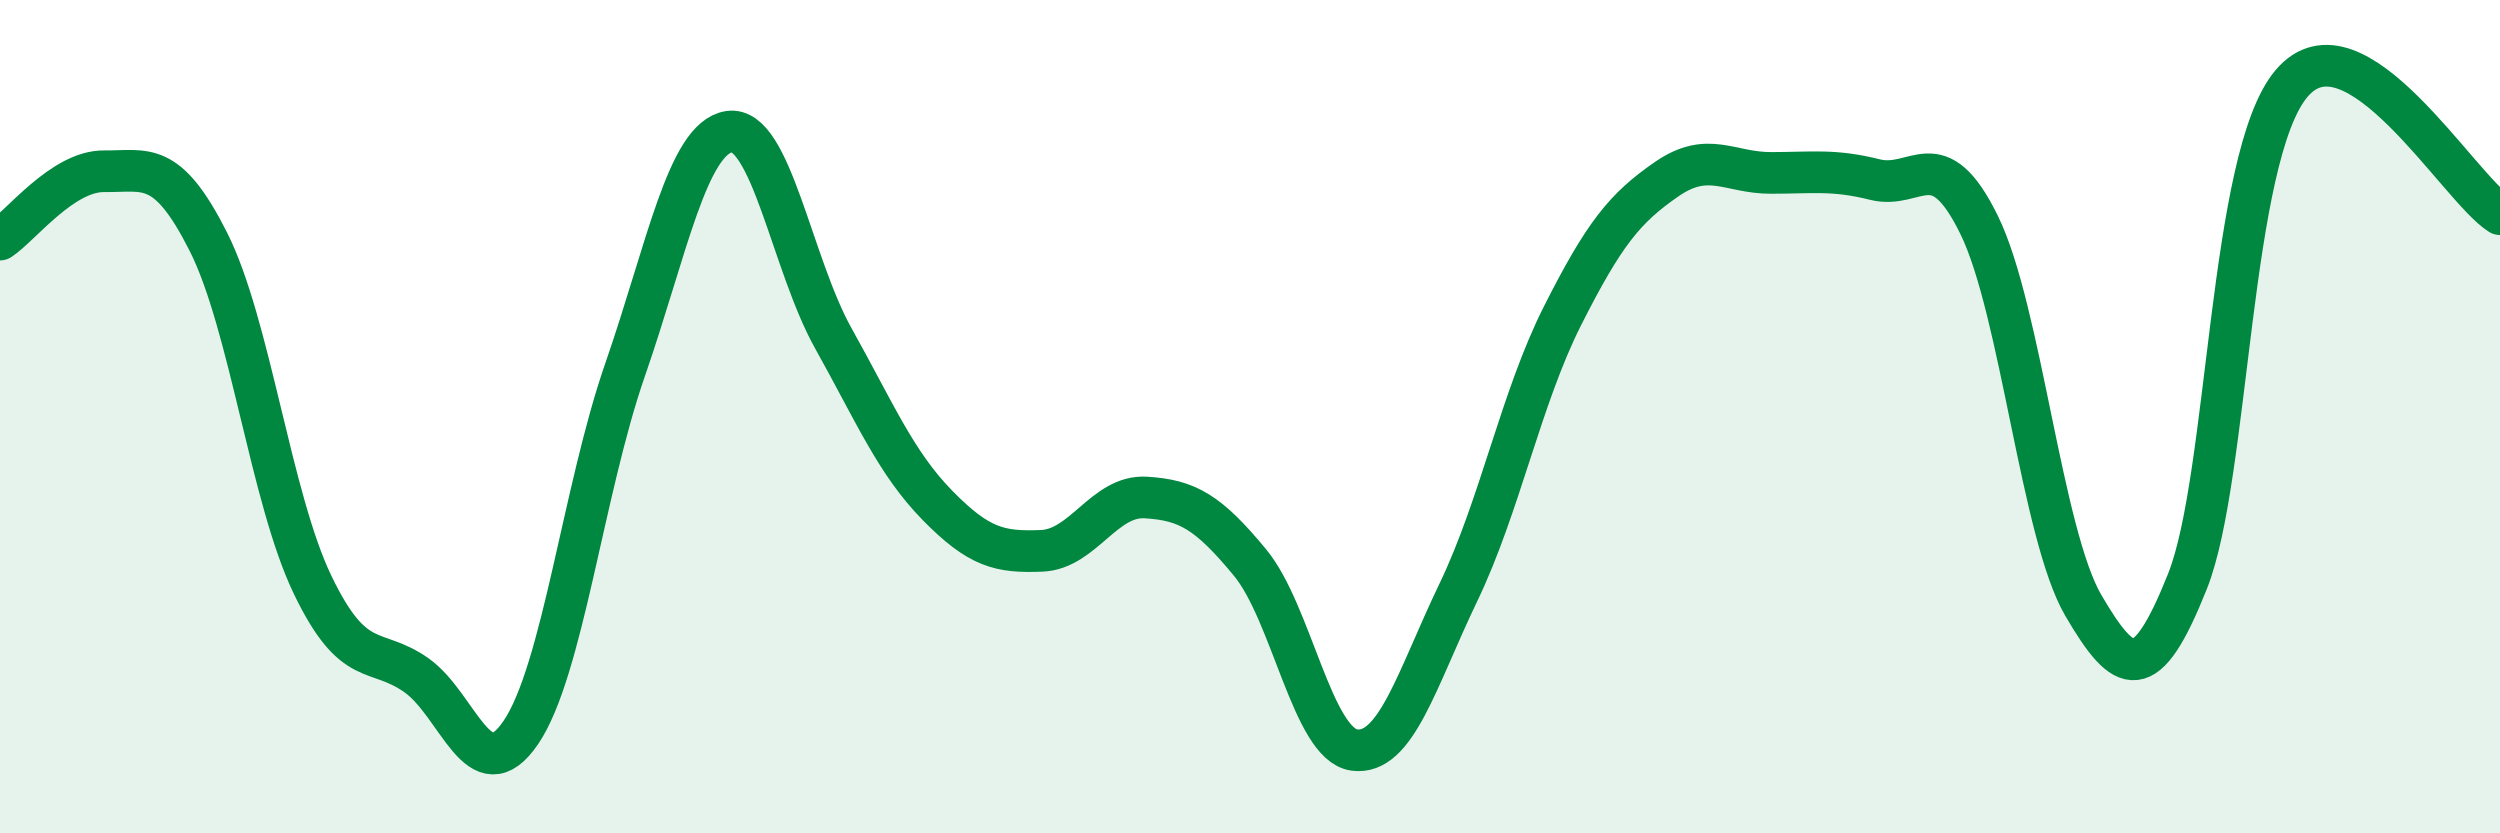 
    <svg width="60" height="20" viewBox="0 0 60 20" xmlns="http://www.w3.org/2000/svg">
      <path
        d="M 0,5.75 C 0.5,5.42 1.5,4.1 2.5,4.11 C 3.5,4.12 4,3.82 5,5.8 C 6,7.78 6.5,11.95 7.5,14.03 C 8.5,16.11 9,15.5 10,16.21 C 11,16.92 11.5,19.05 12.5,17.58 C 13.5,16.11 14,11.76 15,8.88 C 16,6 16.5,3.31 17.5,3.16 C 18.5,3.01 19,6.33 20,8.12 C 21,9.91 21.5,11.11 22.5,12.13 C 23.5,13.15 24,13.26 25,13.22 C 26,13.18 26.5,11.88 27.5,11.94 C 28.5,12 29,12.29 30,13.5 C 31,14.71 31.5,17.86 32.5,18 C 33.5,18.14 34,16.3 35,14.22 C 36,12.14 36.5,9.56 37.5,7.58 C 38.5,5.6 39,4.99 40,4.3 C 41,3.61 41.5,4.15 42.5,4.15 C 43.5,4.15 44,4.06 45,4.31 C 46,4.56 46.5,3.36 47.5,5.4 C 48.5,7.44 49,12.82 50,14.53 C 51,16.24 51.5,16.46 52.5,13.95 C 53.5,11.44 53.5,3.76 55,2 C 56.5,0.24 59,4.51 60,5.14L60 20L0 20Z"
        fill="#008740"
        opacity="0.1"
        stroke-linecap="round"
        stroke-linejoin="round"
      />
      <path
        d="M 0,5.75 C 0.5,5.42 1.5,4.1 2.5,4.11 C 3.5,4.12 4,3.82 5,5.8 C 6,7.78 6.5,11.95 7.5,14.03 C 8.5,16.11 9,15.5 10,16.21 C 11,16.92 11.5,19.05 12.5,17.58 C 13.5,16.11 14,11.76 15,8.88 C 16,6 16.5,3.31 17.5,3.16 C 18.5,3.01 19,6.33 20,8.12 C 21,9.91 21.5,11.11 22.5,12.13 C 23.5,13.15 24,13.26 25,13.22 C 26,13.18 26.5,11.88 27.5,11.94 C 28.5,12 29,12.29 30,13.5 C 31,14.71 31.5,17.86 32.5,18 C 33.5,18.14 34,16.3 35,14.22 C 36,12.14 36.5,9.56 37.5,7.58 C 38.5,5.6 39,4.99 40,4.3 C 41,3.61 41.5,4.15 42.5,4.15 C 43.5,4.15 44,4.06 45,4.31 C 46,4.56 46.5,3.36 47.5,5.4 C 48.5,7.44 49,12.82 50,14.53 C 51,16.24 51.5,16.46 52.5,13.95 C 53.5,11.44 53.5,3.76 55,2 C 56.5,0.24 59,4.51 60,5.14"
        stroke="#008740"
        stroke-width="1"
        fill="none"
        stroke-linecap="round"
        stroke-linejoin="round"
      />
    </svg>
  